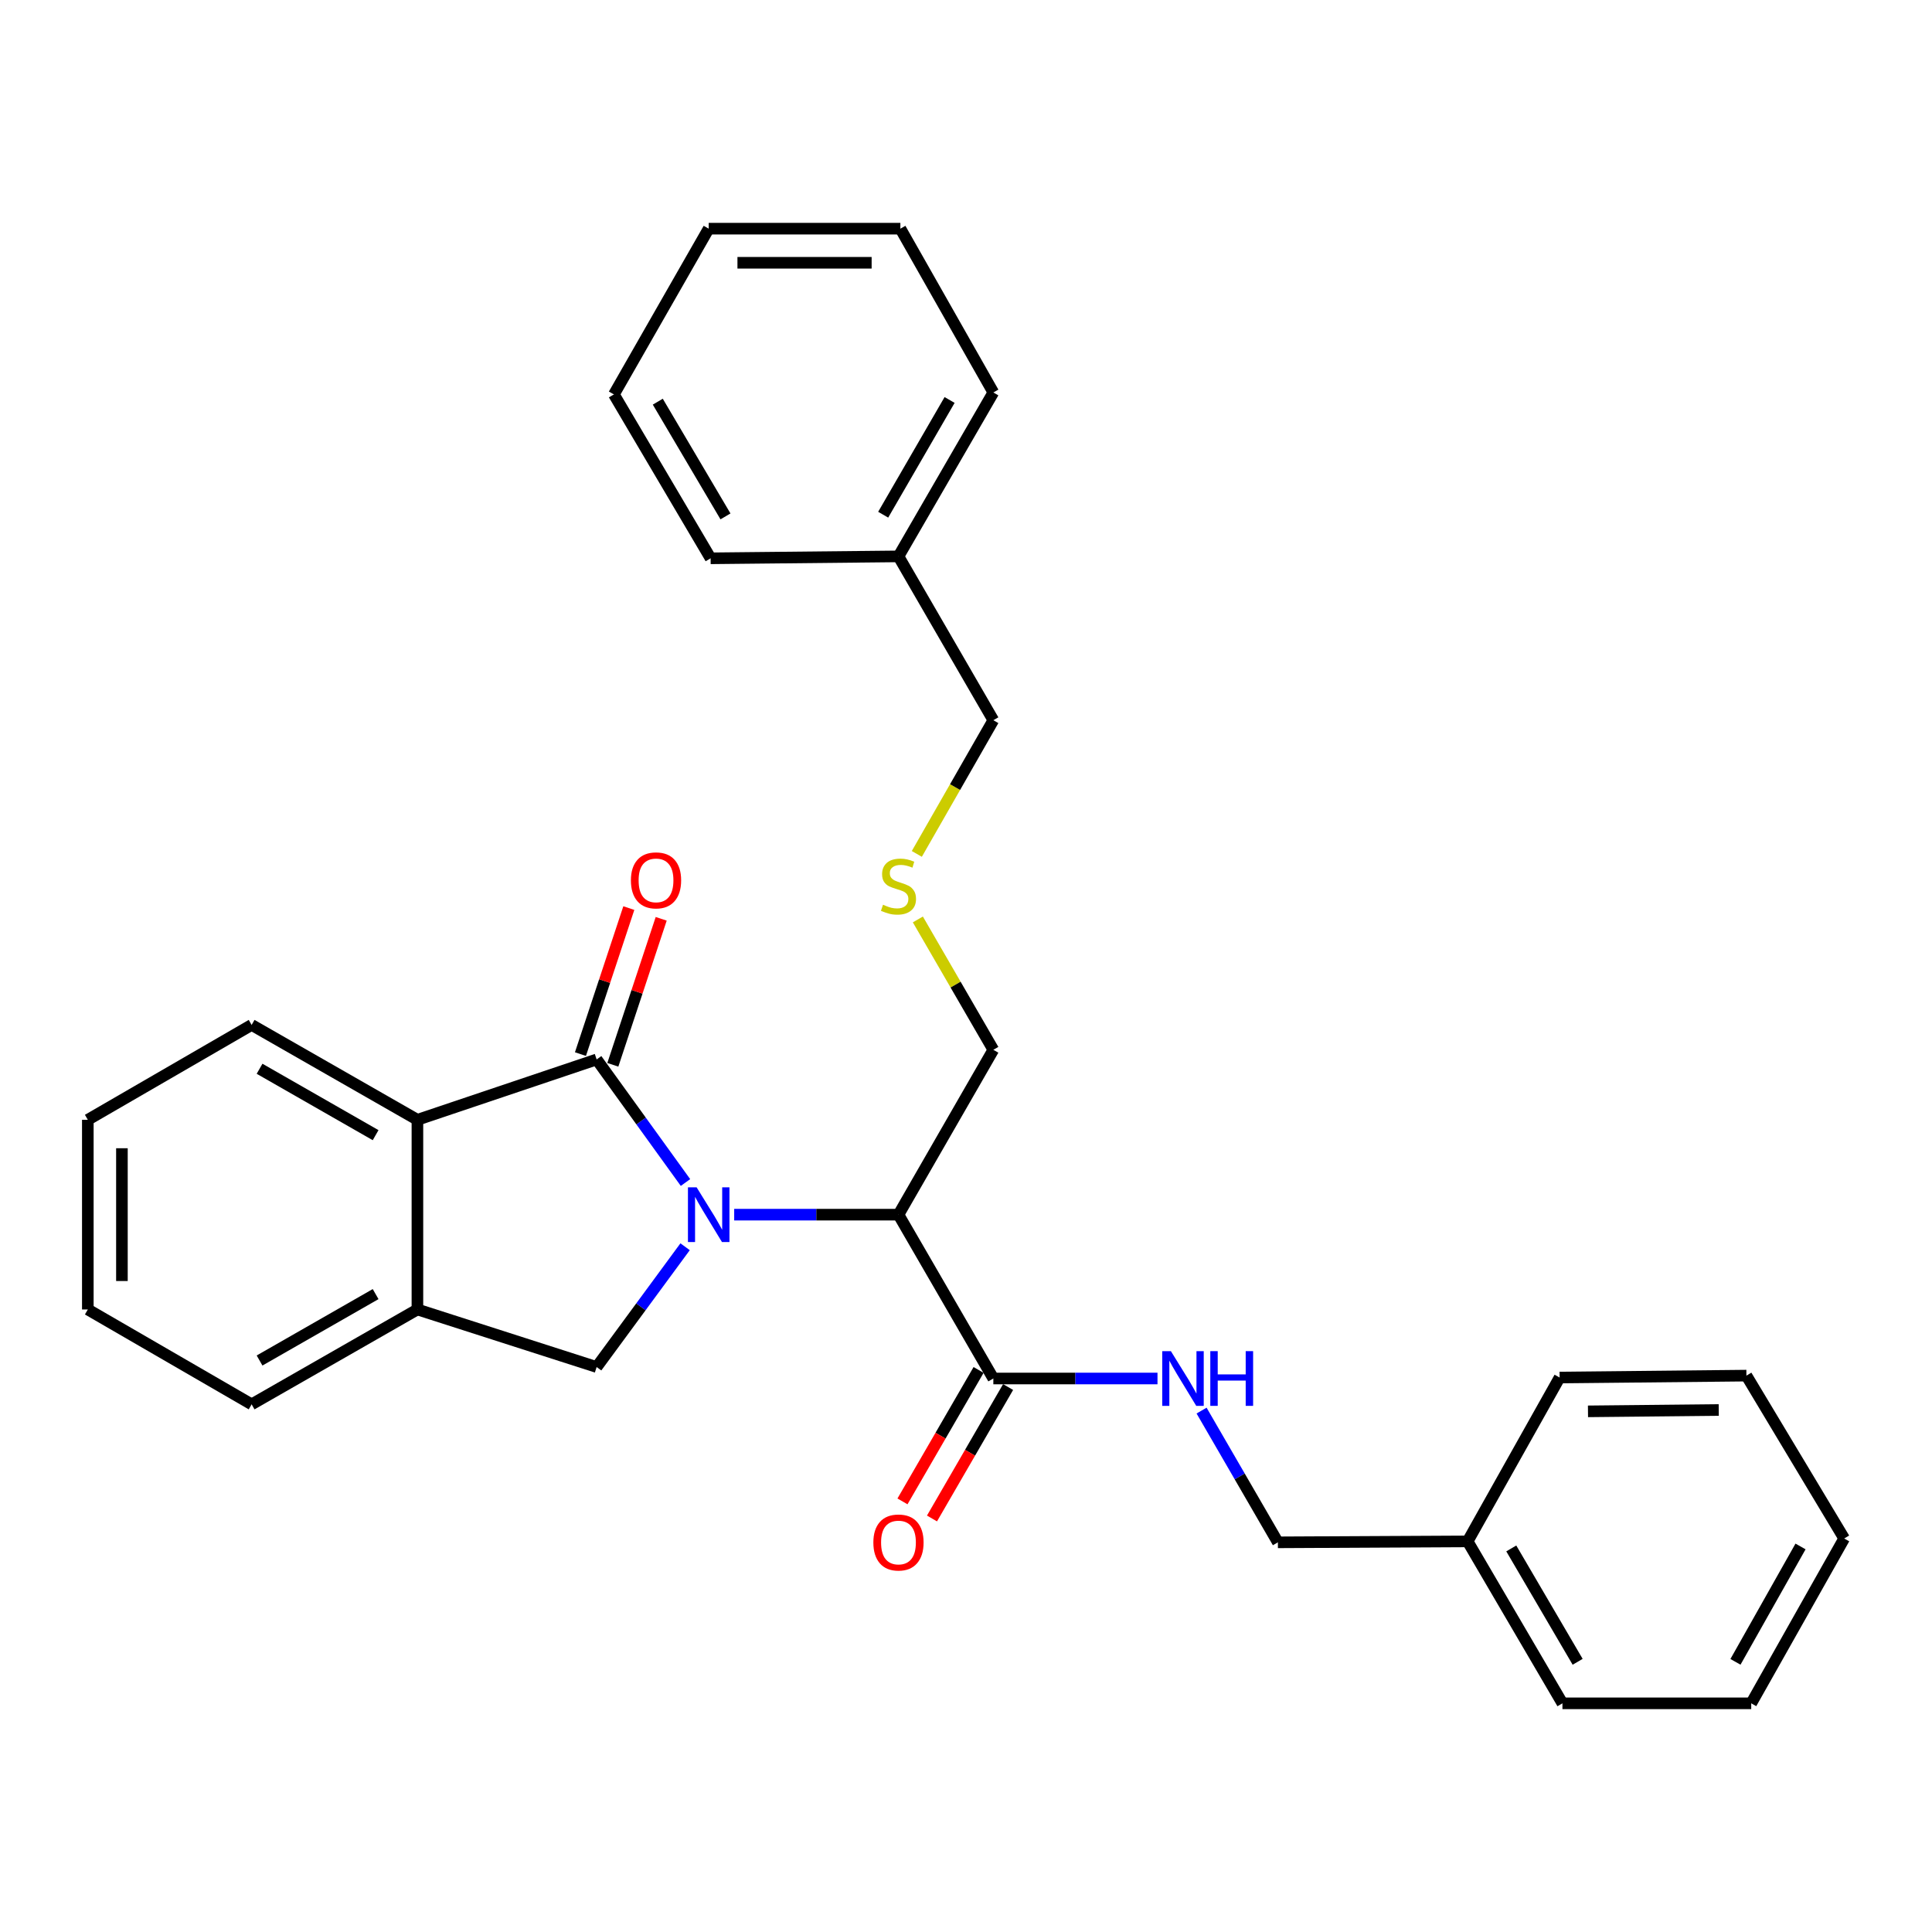 <?xml version='1.0' encoding='iso-8859-1'?>
<svg version='1.1' baseProfile='full'
              xmlns='http://www.w3.org/2000/svg'
                      xmlns:rdkit='http://www.rdkit.org/xml'
                      xmlns:xlink='http://www.w3.org/1999/xlink'
                  xml:space='preserve'
width='1000px' height='1000px' viewBox='0 0 1000 1000'>
<!-- END OF HEADER -->
<rect style='opacity:1.0;fill:#FFFFFF;stroke:none' width='1000' height='1000' x='0' y='0'> </rect>
<path class='bond-0' d='M 354.81,612.07 L 331.816,580.219' style='fill:none;fill-rule:evenodd;stroke:#0000FF;stroke-width:6px;stroke-linecap:butt;stroke-linejoin:miter;stroke-opacity:1' />
<path class='bond-0' d='M 331.816,580.219 L 308.822,548.368' style='fill:none;fill-rule:evenodd;stroke:#000000;stroke-width:6px;stroke-linecap:butt;stroke-linejoin:miter;stroke-opacity:1' />
<path class='bond-1' d='M 380.016,628.707 L 422.532,628.707' style='fill:none;fill-rule:evenodd;stroke:#0000FF;stroke-width:6px;stroke-linecap:butt;stroke-linejoin:miter;stroke-opacity:1' />
<path class='bond-1' d='M 422.532,628.707 L 465.048,628.707' style='fill:none;fill-rule:evenodd;stroke:#000000;stroke-width:6px;stroke-linecap:butt;stroke-linejoin:miter;stroke-opacity:1' />
<path class='bond-2' d='M 354.606,645.315 L 331.714,676.44' style='fill:none;fill-rule:evenodd;stroke:#0000FF;stroke-width:6px;stroke-linecap:butt;stroke-linejoin:miter;stroke-opacity:1' />
<path class='bond-2' d='M 331.714,676.44 L 308.822,707.566' style='fill:none;fill-rule:evenodd;stroke:#000000;stroke-width:6px;stroke-linecap:butt;stroke-linejoin:miter;stroke-opacity:1' />
<path class='bond-3' d='M 308.822,548.368 L 216.057,579.604' style='fill:none;fill-rule:evenodd;stroke:#000000;stroke-width:6px;stroke-linecap:butt;stroke-linejoin:miter;stroke-opacity:1' />
<path class='bond-7' d='M 317.201,551.144 L 329.718,513.358' style='fill:none;fill-rule:evenodd;stroke:#000000;stroke-width:6px;stroke-linecap:butt;stroke-linejoin:miter;stroke-opacity:1' />
<path class='bond-7' d='M 329.718,513.358 L 342.236,475.573' style='fill:none;fill-rule:evenodd;stroke:#FF0000;stroke-width:6px;stroke-linecap:butt;stroke-linejoin:miter;stroke-opacity:1' />
<path class='bond-7' d='M 300.443,545.592 L 312.961,507.807' style='fill:none;fill-rule:evenodd;stroke:#000000;stroke-width:6px;stroke-linecap:butt;stroke-linejoin:miter;stroke-opacity:1' />
<path class='bond-7' d='M 312.961,507.807 L 325.479,470.021' style='fill:none;fill-rule:evenodd;stroke:#FF0000;stroke-width:6px;stroke-linecap:butt;stroke-linejoin:miter;stroke-opacity:1' />
<path class='bond-4' d='M 465.048,628.707 L 514.152,713.509' style='fill:none;fill-rule:evenodd;stroke:#000000;stroke-width:6px;stroke-linecap:butt;stroke-linejoin:miter;stroke-opacity:1' />
<path class='bond-10' d='M 465.048,628.707 L 514.152,543.376' style='fill:none;fill-rule:evenodd;stroke:#000000;stroke-width:6px;stroke-linecap:butt;stroke-linejoin:miter;stroke-opacity:1' />
<path class='bond-5' d='M 308.822,707.566 L 216.057,677.782' style='fill:none;fill-rule:evenodd;stroke:#000000;stroke-width:6px;stroke-linecap:butt;stroke-linejoin:miter;stroke-opacity:1' />
<path class='bond-13' d='M 216.057,579.604 L 130.246,530.5' style='fill:none;fill-rule:evenodd;stroke:#000000;stroke-width:6px;stroke-linecap:butt;stroke-linejoin:miter;stroke-opacity:1' />
<path class='bond-13' d='M 194.418,587.559 L 134.35,553.187' style='fill:none;fill-rule:evenodd;stroke:#000000;stroke-width:6px;stroke-linecap:butt;stroke-linejoin:miter;stroke-opacity:1' />
<path class='bond-29' d='M 216.057,579.604 L 216.057,677.782' style='fill:none;fill-rule:evenodd;stroke:#000000;stroke-width:6px;stroke-linecap:butt;stroke-linejoin:miter;stroke-opacity:1' />
<path class='bond-6' d='M 514.152,713.509 L 556.634,713.509' style='fill:none;fill-rule:evenodd;stroke:#000000;stroke-width:6px;stroke-linecap:butt;stroke-linejoin:miter;stroke-opacity:1' />
<path class='bond-6' d='M 556.634,713.509 L 599.116,713.509' style='fill:none;fill-rule:evenodd;stroke:#0000FF;stroke-width:6px;stroke-linecap:butt;stroke-linejoin:miter;stroke-opacity:1' />
<path class='bond-8' d='M 506.513,709.086 L 486.817,743.101' style='fill:none;fill-rule:evenodd;stroke:#000000;stroke-width:6px;stroke-linecap:butt;stroke-linejoin:miter;stroke-opacity:1' />
<path class='bond-8' d='M 486.817,743.101 L 467.12,777.117' style='fill:none;fill-rule:evenodd;stroke:#FF0000;stroke-width:6px;stroke-linecap:butt;stroke-linejoin:miter;stroke-opacity:1' />
<path class='bond-8' d='M 521.79,717.931 L 502.093,751.947' style='fill:none;fill-rule:evenodd;stroke:#000000;stroke-width:6px;stroke-linecap:butt;stroke-linejoin:miter;stroke-opacity:1' />
<path class='bond-8' d='M 502.093,751.947 L 482.396,785.963' style='fill:none;fill-rule:evenodd;stroke:#FF0000;stroke-width:6px;stroke-linecap:butt;stroke-linejoin:miter;stroke-opacity:1' />
<path class='bond-15' d='M 216.057,677.782 L 130.246,726.885' style='fill:none;fill-rule:evenodd;stroke:#000000;stroke-width:6px;stroke-linecap:butt;stroke-linejoin:miter;stroke-opacity:1' />
<path class='bond-15' d='M 194.418,669.826 L 134.35,704.198' style='fill:none;fill-rule:evenodd;stroke:#000000;stroke-width:6px;stroke-linecap:butt;stroke-linejoin:miter;stroke-opacity:1' />
<path class='bond-11' d='M 621.932,730.119 L 641.683,764.214' style='fill:none;fill-rule:evenodd;stroke:#0000FF;stroke-width:6px;stroke-linecap:butt;stroke-linejoin:miter;stroke-opacity:1' />
<path class='bond-11' d='M 641.683,764.214 L 661.433,798.31' style='fill:none;fill-rule:evenodd;stroke:#000000;stroke-width:6px;stroke-linecap:butt;stroke-linejoin:miter;stroke-opacity:1' />
<path class='bond-9' d='M 475.083,475.905 L 494.617,509.641' style='fill:none;fill-rule:evenodd;stroke:#CCCC00;stroke-width:6px;stroke-linecap:butt;stroke-linejoin:miter;stroke-opacity:1' />
<path class='bond-9' d='M 494.617,509.641 L 514.152,543.376' style='fill:none;fill-rule:evenodd;stroke:#000000;stroke-width:6px;stroke-linecap:butt;stroke-linejoin:miter;stroke-opacity:1' />
<path class='bond-16' d='M 474.544,441.984 L 494.348,407.384' style='fill:none;fill-rule:evenodd;stroke:#CCCC00;stroke-width:6px;stroke-linecap:butt;stroke-linejoin:miter;stroke-opacity:1' />
<path class='bond-16' d='M 494.348,407.384 L 514.152,372.783' style='fill:none;fill-rule:evenodd;stroke:#000000;stroke-width:6px;stroke-linecap:butt;stroke-linejoin:miter;stroke-opacity:1' />
<path class='bond-12' d='M 661.433,798.31 L 759.641,797.81' style='fill:none;fill-rule:evenodd;stroke:#000000;stroke-width:6px;stroke-linecap:butt;stroke-linejoin:miter;stroke-opacity:1' />
<path class='bond-17' d='M 759.641,797.81 L 808.715,881.64' style='fill:none;fill-rule:evenodd;stroke:#000000;stroke-width:6px;stroke-linecap:butt;stroke-linejoin:miter;stroke-opacity:1' />
<path class='bond-17' d='M 782.236,801.466 L 816.588,860.147' style='fill:none;fill-rule:evenodd;stroke:#000000;stroke-width:6px;stroke-linecap:butt;stroke-linejoin:miter;stroke-opacity:1' />
<path class='bond-18' d='M 759.641,797.81 L 807.254,713.008' style='fill:none;fill-rule:evenodd;stroke:#000000;stroke-width:6px;stroke-linecap:butt;stroke-linejoin:miter;stroke-opacity:1' />
<path class='bond-21' d='M 130.246,530.5 L 45.455,579.604' style='fill:none;fill-rule:evenodd;stroke:#000000;stroke-width:6px;stroke-linecap:butt;stroke-linejoin:miter;stroke-opacity:1' />
<path class='bond-14' d='M 465.048,287.982 L 514.152,372.783' style='fill:none;fill-rule:evenodd;stroke:#000000;stroke-width:6px;stroke-linecap:butt;stroke-linejoin:miter;stroke-opacity:1' />
<path class='bond-19' d='M 465.048,287.982 L 514.152,203.142' style='fill:none;fill-rule:evenodd;stroke:#000000;stroke-width:6px;stroke-linecap:butt;stroke-linejoin:miter;stroke-opacity:1' />
<path class='bond-19' d='M 457.135,266.413 L 491.508,207.025' style='fill:none;fill-rule:evenodd;stroke:#000000;stroke-width:6px;stroke-linecap:butt;stroke-linejoin:miter;stroke-opacity:1' />
<path class='bond-20' d='M 465.048,287.982 L 367.811,288.982' style='fill:none;fill-rule:evenodd;stroke:#000000;stroke-width:6px;stroke-linecap:butt;stroke-linejoin:miter;stroke-opacity:1' />
<path class='bond-22' d='M 130.246,726.885 L 45.455,677.782' style='fill:none;fill-rule:evenodd;stroke:#000000;stroke-width:6px;stroke-linecap:butt;stroke-linejoin:miter;stroke-opacity:1' />
<path class='bond-24' d='M 808.715,881.64 L 906.432,881.64' style='fill:none;fill-rule:evenodd;stroke:#000000;stroke-width:6px;stroke-linecap:butt;stroke-linejoin:miter;stroke-opacity:1' />
<path class='bond-25' d='M 807.254,713.008 L 903.941,712.018' style='fill:none;fill-rule:evenodd;stroke:#000000;stroke-width:6px;stroke-linecap:butt;stroke-linejoin:miter;stroke-opacity:1' />
<path class='bond-25' d='M 821.938,730.512 L 889.619,729.818' style='fill:none;fill-rule:evenodd;stroke:#000000;stroke-width:6px;stroke-linecap:butt;stroke-linejoin:miter;stroke-opacity:1' />
<path class='bond-26' d='M 514.152,203.142 L 466.038,118.36' style='fill:none;fill-rule:evenodd;stroke:#000000;stroke-width:6px;stroke-linecap:butt;stroke-linejoin:miter;stroke-opacity:1' />
<path class='bond-23' d='M 367.811,288.982 L 317.756,204.152' style='fill:none;fill-rule:evenodd;stroke:#000000;stroke-width:6px;stroke-linecap:butt;stroke-linejoin:miter;stroke-opacity:1' />
<path class='bond-23' d='M 375.506,267.287 L 340.468,207.905' style='fill:none;fill-rule:evenodd;stroke:#000000;stroke-width:6px;stroke-linecap:butt;stroke-linejoin:miter;stroke-opacity:1' />
<path class='bond-30' d='M 45.455,579.604 L 45.455,677.782' style='fill:none;fill-rule:evenodd;stroke:#000000;stroke-width:6px;stroke-linecap:butt;stroke-linejoin:miter;stroke-opacity:1' />
<path class='bond-30' d='M 63.107,594.33 L 63.107,663.055' style='fill:none;fill-rule:evenodd;stroke:#000000;stroke-width:6px;stroke-linecap:butt;stroke-linejoin:miter;stroke-opacity:1' />
<path class='bond-27' d='M 317.756,204.152 L 366.821,118.36' style='fill:none;fill-rule:evenodd;stroke:#000000;stroke-width:6px;stroke-linecap:butt;stroke-linejoin:miter;stroke-opacity:1' />
<path class='bond-32' d='M 906.432,881.64 L 954.545,796.319' style='fill:none;fill-rule:evenodd;stroke:#000000;stroke-width:6px;stroke-linecap:butt;stroke-linejoin:miter;stroke-opacity:1' />
<path class='bond-32' d='M 898.273,860.171 L 931.952,800.446' style='fill:none;fill-rule:evenodd;stroke:#000000;stroke-width:6px;stroke-linecap:butt;stroke-linejoin:miter;stroke-opacity:1' />
<path class='bond-28' d='M 903.941,712.018 L 954.545,796.319' style='fill:none;fill-rule:evenodd;stroke:#000000;stroke-width:6px;stroke-linecap:butt;stroke-linejoin:miter;stroke-opacity:1' />
<path class='bond-31' d='M 466.038,118.36 L 366.821,118.36' style='fill:none;fill-rule:evenodd;stroke:#000000;stroke-width:6px;stroke-linecap:butt;stroke-linejoin:miter;stroke-opacity:1' />
<path class='bond-31' d='M 451.156,136.013 L 381.703,136.013' style='fill:none;fill-rule:evenodd;stroke:#000000;stroke-width:6px;stroke-linecap:butt;stroke-linejoin:miter;stroke-opacity:1' />
<path  class='atom-0' d='M 360.561 614.547
L 369.841 629.547
Q 370.761 631.027, 372.241 633.707
Q 373.721 636.387, 373.801 636.547
L 373.801 614.547
L 377.561 614.547
L 377.561 642.867
L 373.681 642.867
L 363.721 626.467
Q 362.561 624.547, 361.321 622.347
Q 360.121 620.147, 359.761 619.467
L 359.761 642.867
L 356.081 642.867
L 356.081 614.547
L 360.561 614.547
' fill='#0000FF'/>
<path  class='atom-7' d='M 606.05 699.349
L 615.33 714.349
Q 616.25 715.829, 617.73 718.509
Q 619.21 721.189, 619.29 721.349
L 619.29 699.349
L 623.05 699.349
L 623.05 727.669
L 619.17 727.669
L 609.21 711.269
Q 608.05 709.349, 606.81 707.149
Q 605.61 704.949, 605.25 704.269
L 605.25 727.669
L 601.57 727.669
L 601.57 699.349
L 606.05 699.349
' fill='#0000FF'/>
<path  class='atom-7' d='M 626.45 699.349
L 630.29 699.349
L 630.29 711.389
L 644.77 711.389
L 644.77 699.349
L 648.61 699.349
L 648.61 727.669
L 644.77 727.669
L 644.77 714.589
L 630.29 714.589
L 630.29 727.669
L 626.45 727.669
L 626.45 699.349
' fill='#0000FF'/>
<path  class='atom-8' d='M 326.557 455.674
Q 326.557 448.874, 329.917 445.074
Q 333.277 441.274, 339.557 441.274
Q 345.837 441.274, 349.197 445.074
Q 352.557 448.874, 352.557 455.674
Q 352.557 462.554, 349.157 466.474
Q 345.757 470.354, 339.557 470.354
Q 333.317 470.354, 329.917 466.474
Q 326.557 462.594, 326.557 455.674
M 339.557 467.154
Q 343.877 467.154, 346.197 464.274
Q 348.557 461.354, 348.557 455.674
Q 348.557 450.114, 346.197 447.314
Q 343.877 444.474, 339.557 444.474
Q 335.237 444.474, 332.877 447.274
Q 330.557 450.074, 330.557 455.674
Q 330.557 461.394, 332.877 464.274
Q 335.237 467.154, 339.557 467.154
' fill='#FF0000'/>
<path  class='atom-9' d='M 452.048 798.39
Q 452.048 791.59, 455.408 787.79
Q 458.768 783.99, 465.048 783.99
Q 471.328 783.99, 474.688 787.79
Q 478.048 791.59, 478.048 798.39
Q 478.048 805.27, 474.648 809.19
Q 471.248 813.07, 465.048 813.07
Q 458.808 813.07, 455.408 809.19
Q 452.048 805.31, 452.048 798.39
M 465.048 809.87
Q 469.368 809.87, 471.688 806.99
Q 474.048 804.07, 474.048 798.39
Q 474.048 792.83, 471.688 790.03
Q 469.368 787.19, 465.048 787.19
Q 460.728 787.19, 458.368 789.99
Q 456.048 792.79, 456.048 798.39
Q 456.048 804.11, 458.368 806.99
Q 460.728 809.87, 465.048 809.87
' fill='#FF0000'/>
<path  class='atom-10' d='M 457.048 468.295
Q 457.368 468.415, 458.688 468.975
Q 460.008 469.535, 461.448 469.895
Q 462.928 470.215, 464.368 470.215
Q 467.048 470.215, 468.608 468.935
Q 470.168 467.615, 470.168 465.335
Q 470.168 463.775, 469.368 462.815
Q 468.608 461.855, 467.408 461.335
Q 466.208 460.815, 464.208 460.215
Q 461.688 459.455, 460.168 458.735
Q 458.688 458.015, 457.608 456.495
Q 456.568 454.975, 456.568 452.415
Q 456.568 448.855, 458.968 446.655
Q 461.408 444.455, 466.208 444.455
Q 469.488 444.455, 473.208 446.015
L 472.288 449.095
Q 468.888 447.695, 466.328 447.695
Q 463.568 447.695, 462.048 448.855
Q 460.528 449.975, 460.568 451.935
Q 460.568 453.455, 461.328 454.375
Q 462.128 455.295, 463.248 455.815
Q 464.408 456.335, 466.328 456.935
Q 468.888 457.735, 470.408 458.535
Q 471.928 459.335, 473.008 460.975
Q 474.128 462.575, 474.128 465.335
Q 474.128 469.255, 471.488 471.375
Q 468.888 473.455, 464.528 473.455
Q 462.008 473.455, 460.088 472.895
Q 458.208 472.375, 455.968 471.455
L 457.048 468.295
' fill='#CCCC00'/>
</svg>
